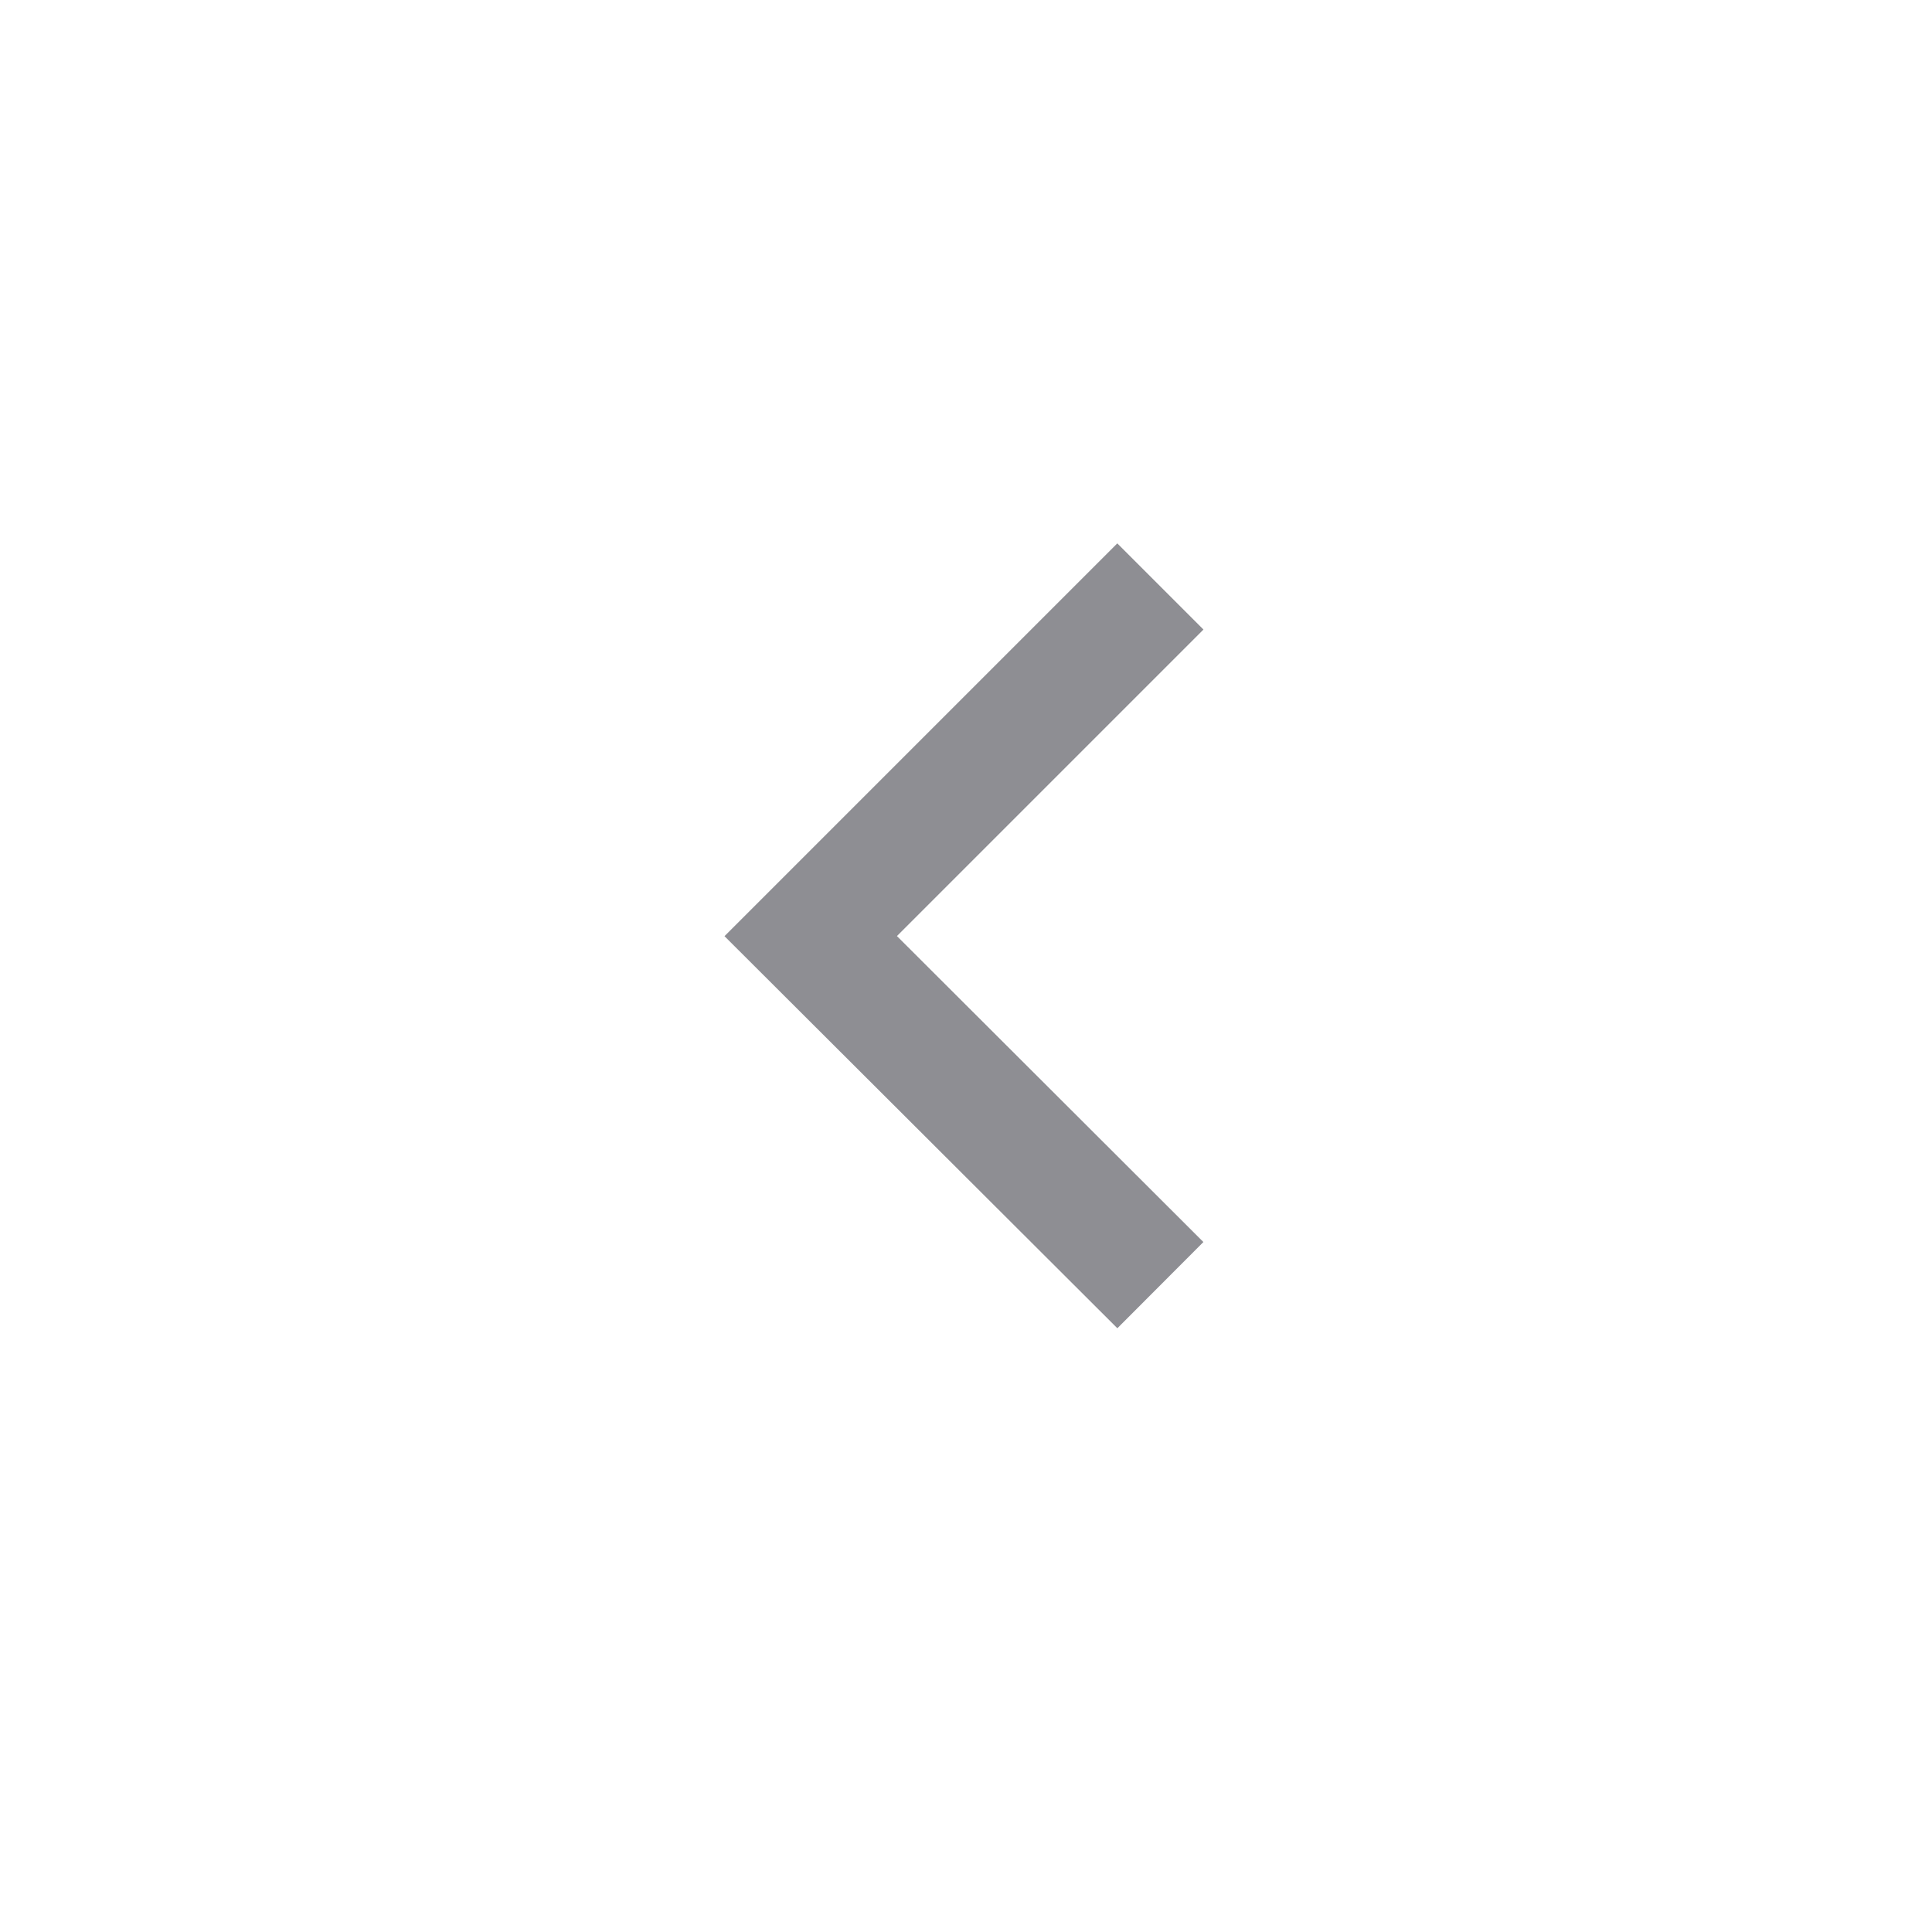 <svg width="32" height="32" viewBox="0 0 32 32" fill="none" xmlns="http://www.w3.org/2000/svg">
<path fill-rule="evenodd" clip-rule="evenodd" d="M19.932 20.572L18.507 22L12 15.506L18.506 9L19.933 10.427L14.856 15.504L19.932 20.572Z" fill="#8E8E93"/>
</svg>
